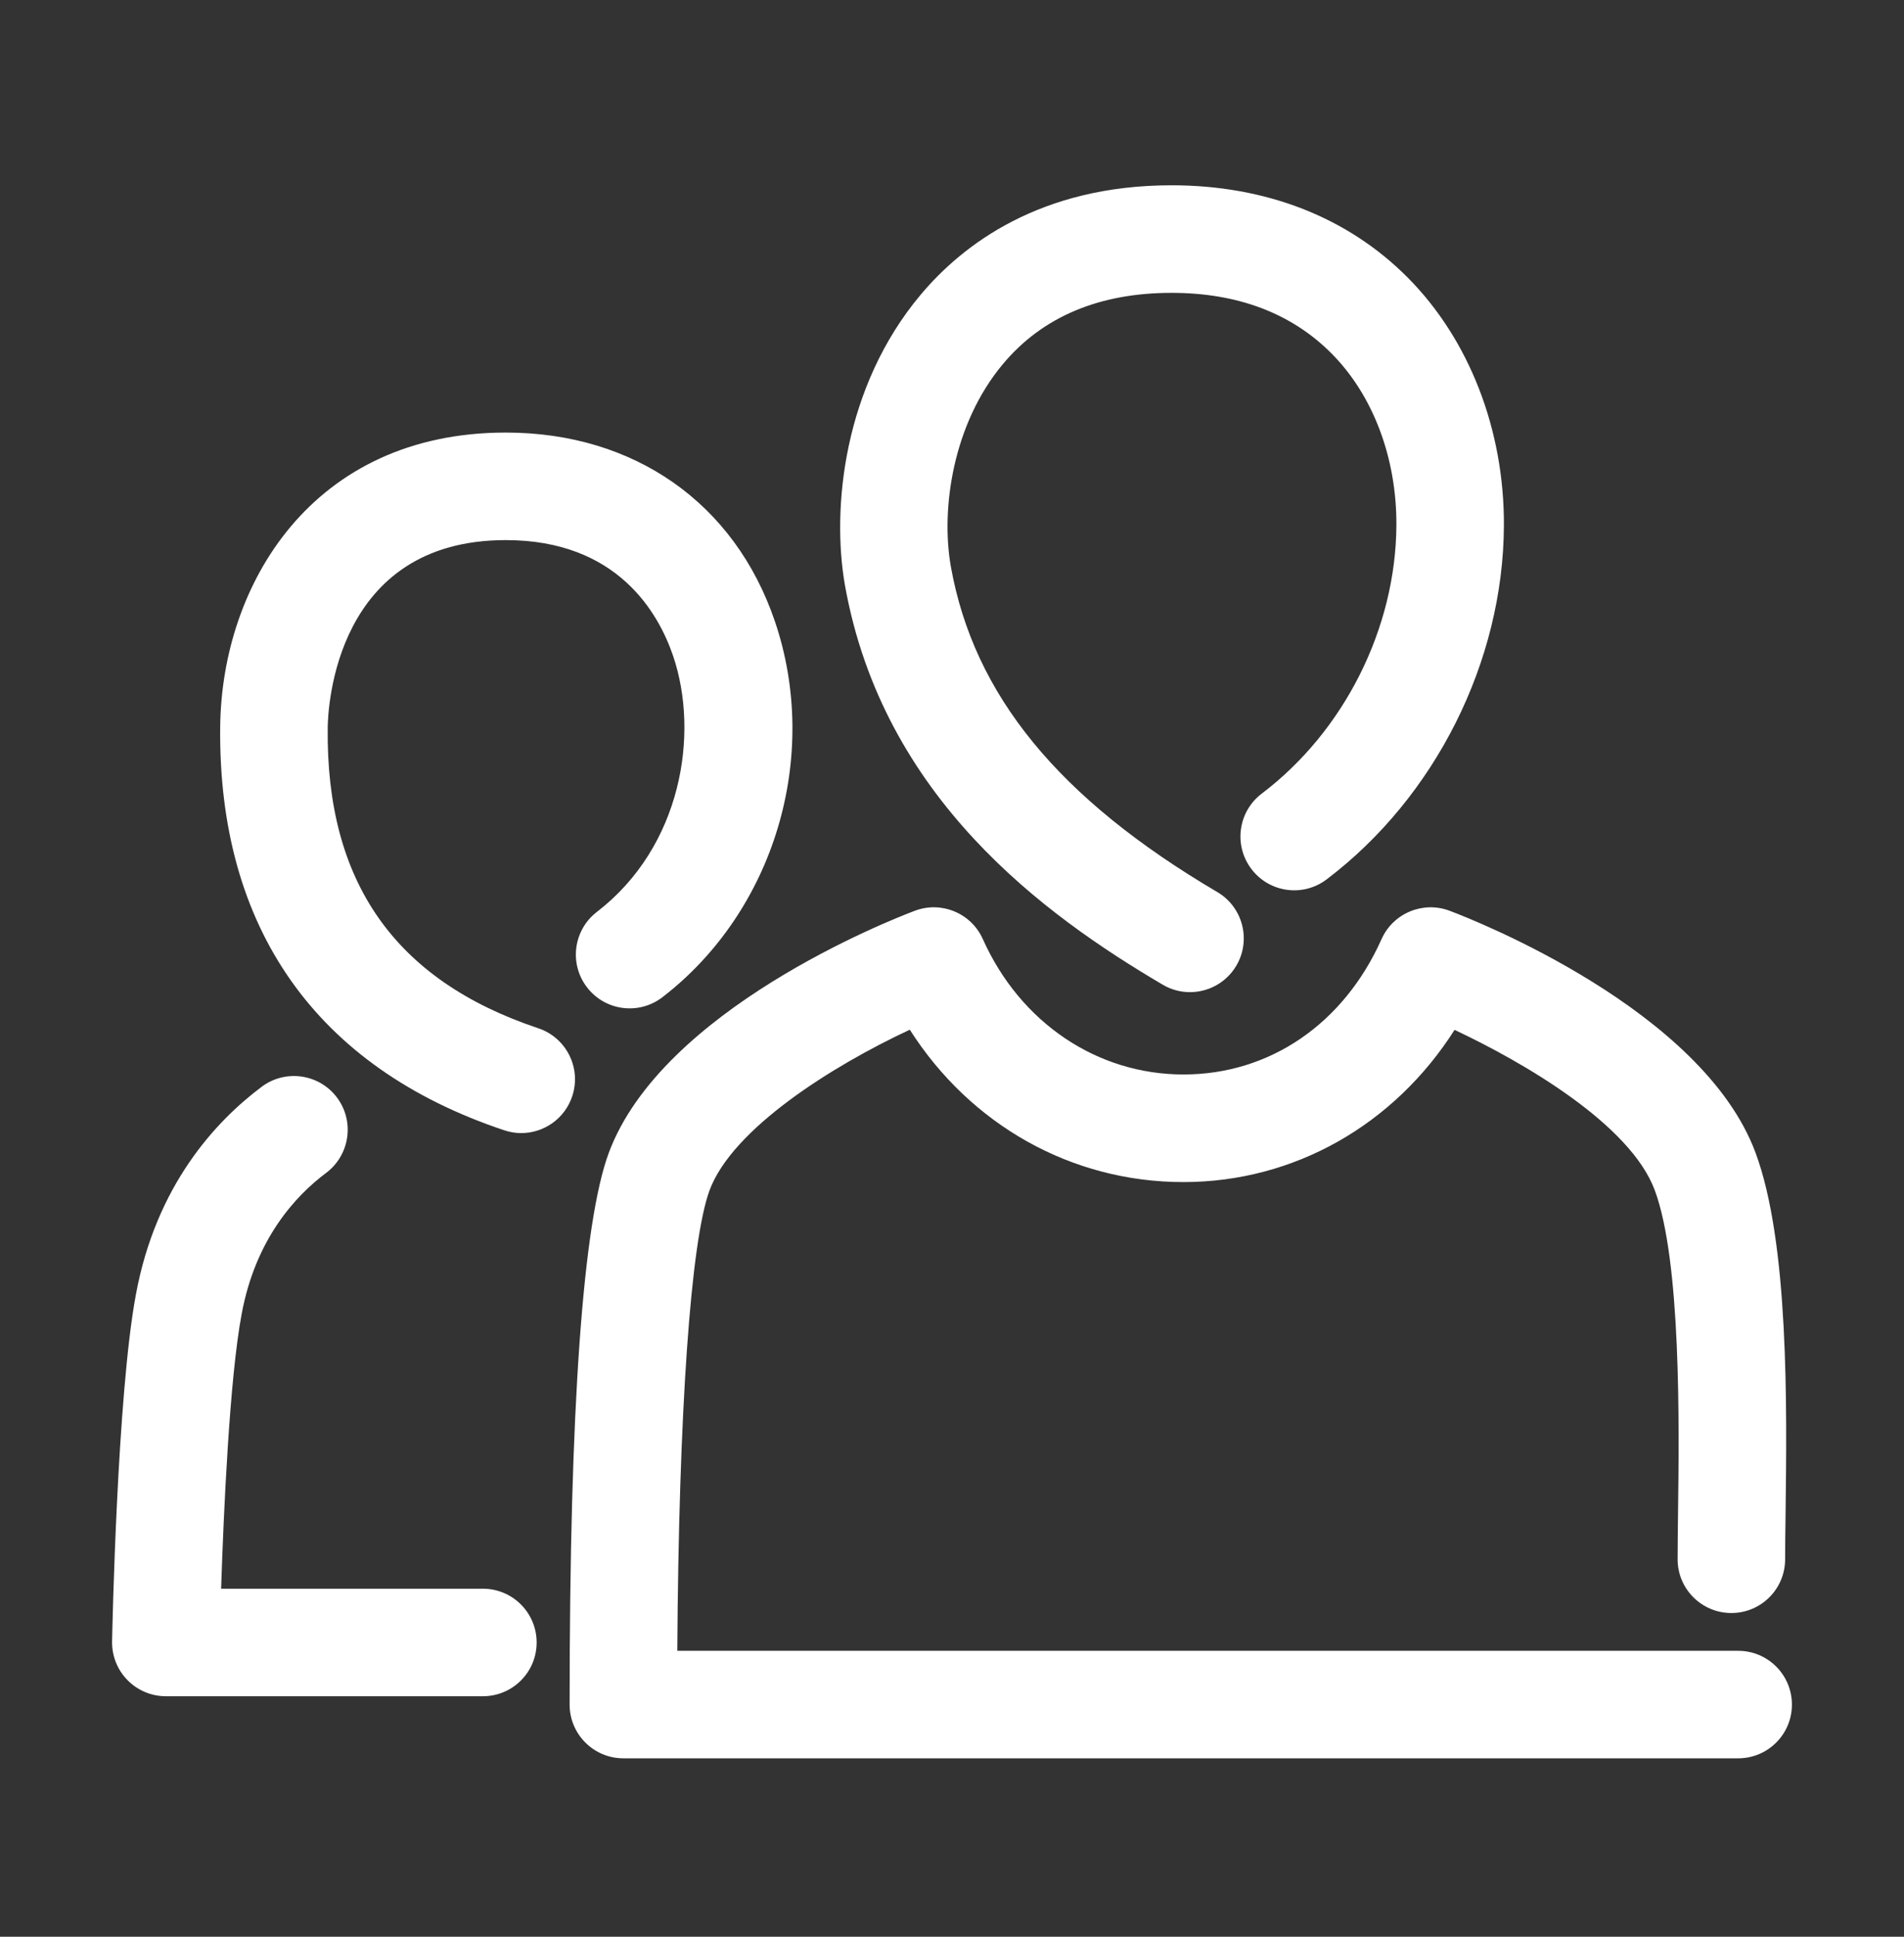 <svg width="60" height="61" viewBox="0 0 60 61" fill="none" xmlns="http://www.w3.org/2000/svg">
<rect x="0" y="0" width="60" height="61" fill="#333333" stroke="none"/>
<path d="M36.64 31.014C36.91 31.173 37.206 31.249 37.498 31.249C38.078 31.249 38.644 30.95 38.96 30.415C39.435 29.608 39.166 28.57 38.36 28.096C33.355 25.15 30.687 21.89 29.963 17.841C29.643 16.023 30.028 13.345 31.609 11.461C32.854 9.976 34.641 9.224 36.918 9.224C39.003 9.224 40.699 9.866 41.959 11.132C43.269 12.448 44.015 14.422 44.004 16.545C43.986 19.789 42.361 23.027 39.761 24.996C39.015 25.561 38.869 26.623 39.434 27.369C39.999 28.116 41.062 28.263 41.806 27.697C45.23 25.105 47.37 20.838 47.392 16.562C47.407 13.543 46.302 10.694 44.36 8.742C42.469 6.841 39.895 5.836 36.918 5.836C32.775 5.836 30.334 7.71 29.014 9.281C26.574 12.186 26.203 16.023 26.626 18.431C27.824 25.132 32.914 28.822 36.64 31.014Z" fill="white"/>
<path d="M54.774 51.994H21.343C21.39 44.458 21.765 39.09 22.362 37.485C23.083 35.554 26.202 33.583 28.67 32.432C30.582 35.428 33.76 37.231 37.293 37.231C37.294 37.231 37.295 37.231 37.296 37.231C40.784 37.23 43.933 35.429 45.837 32.437C48.011 33.459 51.368 35.406 52.144 37.482C52.98 39.727 52.915 44.879 52.879 47.648C52.873 48.203 52.866 48.699 52.866 49.11C52.866 50.046 53.624 50.804 54.56 50.804C55.496 50.804 56.254 50.046 56.254 49.11C56.254 48.71 56.26 48.23 56.268 47.691C56.311 44.285 56.376 39.138 55.319 36.299C53.642 31.805 46.492 28.991 45.682 28.686C44.846 28.37 43.903 28.759 43.536 29.579C42.344 32.248 40.01 33.841 37.296 33.842C37.295 33.842 37.295 33.842 37.294 33.842C34.571 33.842 32.15 32.209 30.972 29.579C30.606 28.759 29.661 28.369 28.828 28.686C28.017 28.991 20.868 31.806 19.188 36.3C18.366 38.507 17.95 44.357 17.95 53.686C17.95 54.622 18.708 55.38 19.644 55.38H54.775C55.71 55.38 56.468 54.624 56.468 53.688C56.468 52.752 55.71 51.994 54.774 51.994Z" fill="white"/>
<path d="M15.217 50.038H6.968C7.046 47.647 7.235 43.399 7.615 41.387C8.05 39.033 9.303 37.67 10.278 36.941C11.026 36.38 11.18 35.318 10.62 34.569C10.058 33.82 8.996 33.669 8.248 34.228C6.79 35.319 4.918 37.34 4.284 40.764C3.692 43.91 3.538 51.382 3.532 51.698C3.524 52.154 3.698 52.592 4.017 52.917C4.335 53.242 4.771 53.425 5.226 53.425H15.218C16.153 53.425 16.911 52.668 16.911 51.732C16.911 50.797 16.153 50.038 15.217 50.038Z" fill="white"/>
<path d="M16.962 32.386C12.441 30.876 10.269 27.779 10.327 22.917C10.335 22.312 10.549 17.011 15.94 17.011C19.448 17.011 20.748 19.297 21.211 20.658C22.044 23.107 21.486 26.663 18.809 28.722C18.067 29.293 17.928 30.356 18.498 31.097C19.07 31.842 20.133 31.977 20.874 31.409C24.407 28.691 25.864 23.823 24.418 19.567C23.153 15.846 19.984 13.624 15.94 13.624C9.827 13.624 6.99 18.421 6.939 22.878C6.864 29.221 9.959 33.62 15.888 35.599C16.066 35.659 16.248 35.688 16.425 35.688C17.134 35.688 17.795 35.239 18.032 34.529C18.328 33.641 17.849 32.682 16.962 32.386Z" fill="white"/>
</svg>
